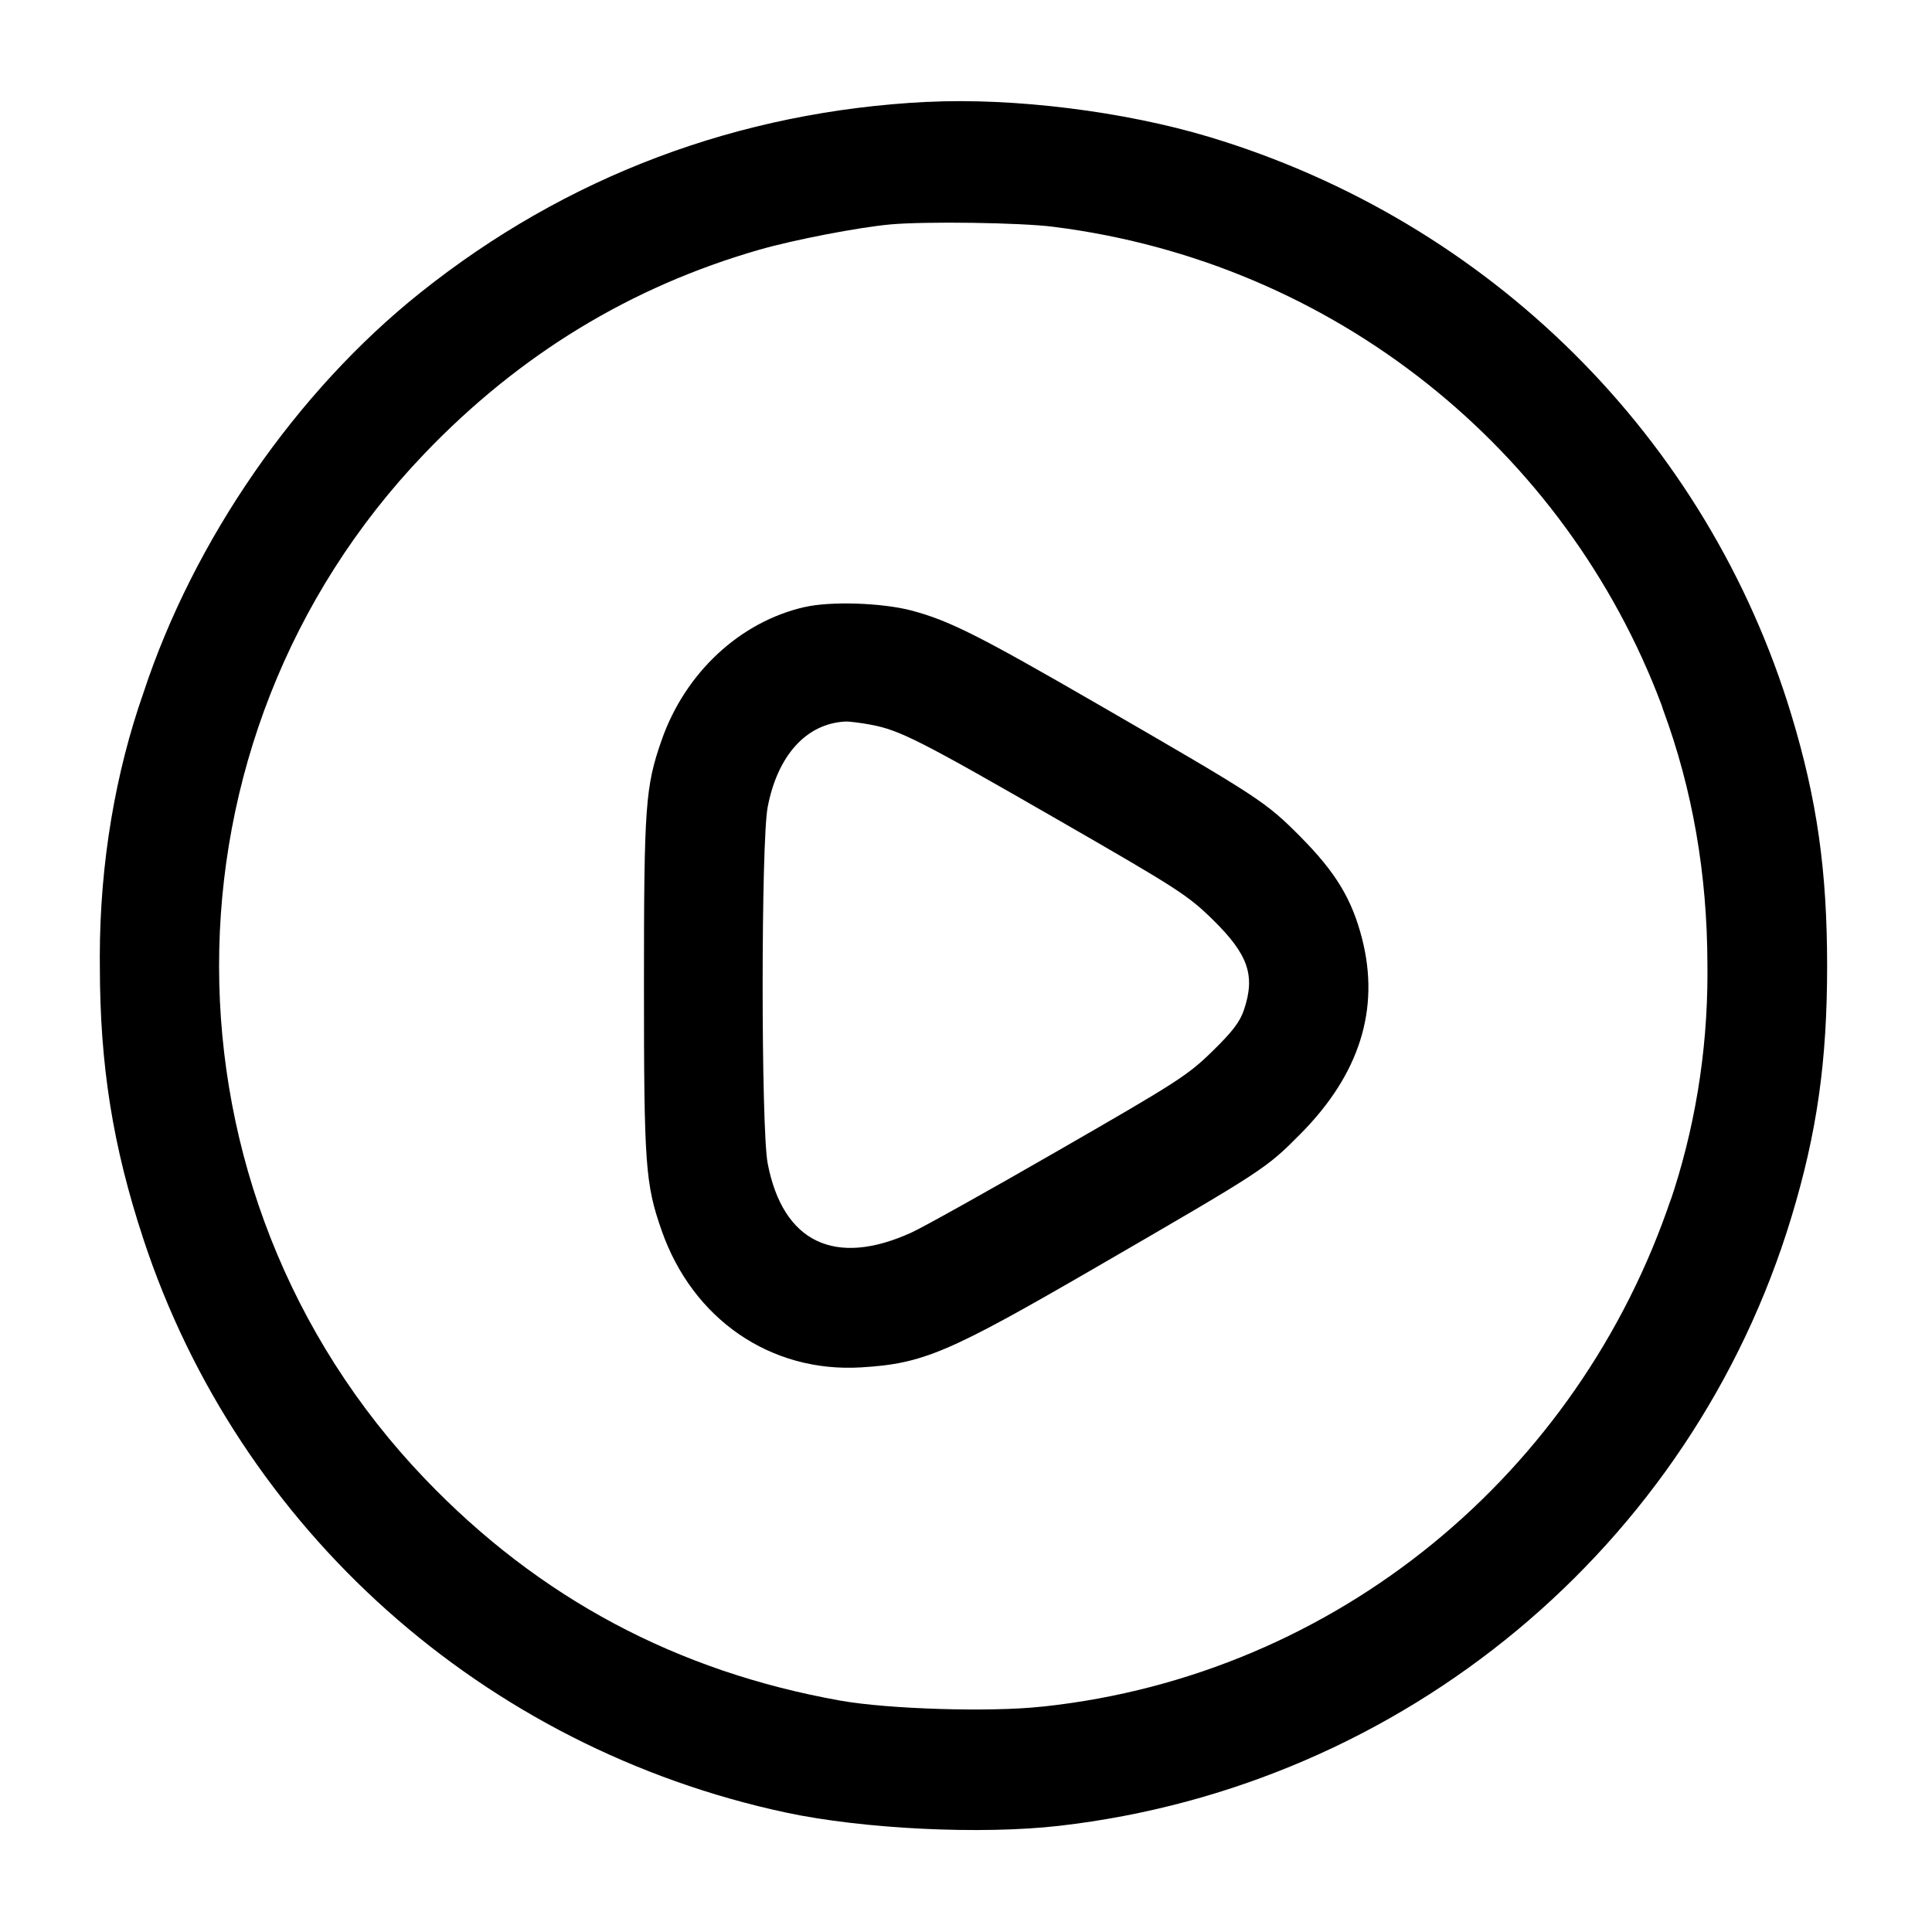 <!-- Generated by IcoMoon.io -->
<svg version="1.1" xmlns="http://www.w3.org/2000/svg" width="32" height="32" viewBox="0 0 32 32">
<title>play-circle</title>
<path d="M15.36 1.687c-3.121 0.155-5.977 1.228-8.397 3.16-2.052 1.636-3.755 4.097-4.588 6.631-0.458 1.304-0.722 2.808-0.722 4.373 0 0.052 0 0.105 0.001 0.157l-0-0.008c0 1.641 0.213 2.983 0.721 4.523 1.583 4.811 5.636 8.427 10.644 9.499 1.279 0.273 3.235 0.368 4.528 0.219 5.7-0.655 10.471-4.621 12.124-10.080 0.424-1.399 0.592-2.579 0.592-4.16s-0.168-2.761-0.592-4.16c-1.392-4.593-4.995-8.172-9.639-9.572-1.409-0.424-3.235-0.652-4.672-0.581zM17.443 3.756c4.671 0.585 8.49 3.704 10.076 7.916l0.028 0.085c0.485 1.311 0.731 2.72 0.733 4.216 0.001 0.044 0.001 0.097 0.001 0.149 0 1.33-0.219 2.609-0.624 3.802l0.025-0.083c-1.534 4.566-5.541 7.897-10.389 8.423l-0.055 0.005c-0.844 0.091-2.521 0.040-3.317-0.101-2.713-0.483-4.991-1.699-6.881-3.672-4.545-4.744-4.549-12.245-0.009-16.983 1.573-1.643 3.415-2.764 5.543-3.376 0.573-0.165 1.645-0.372 2.175-0.42 0.579-0.052 2.143-0.031 2.696 0.039zM13.333 10.053c-1.075 0.243-1.984 1.088-2.375 2.208-0.269 0.771-0.292 1.081-0.292 4.059s0.023 3.288 0.292 4.059c0.515 1.473 1.808 2.361 3.308 2.269 1.029-0.063 1.441-0.239 3.893-1.66 2.785-1.615 2.809-1.629 3.387-2.213 0.973-0.984 1.312-2.060 1.015-3.225-0.168-0.656-0.436-1.099-1.015-1.684-0.584-0.589-0.676-0.649-3.387-2.216-1.947-1.125-2.444-1.375-3.067-1.539-0.487-0.127-1.329-0.155-1.76-0.057zM14.429 12.005c0.472 0.087 0.82 0.264 3.113 1.584 1.96 1.128 2.133 1.24 2.539 1.637 0.593 0.58 0.715 0.928 0.524 1.497-0.068 0.203-0.187 0.36-0.524 0.689-0.405 0.397-0.579 0.509-2.539 1.637-1.157 0.667-2.261 1.283-2.452 1.369-1.265 0.573-2.124 0.157-2.375-1.149-0.111-0.579-0.111-5.321 0-5.901 0.165-0.86 0.643-1.385 1.288-1.417 0.060-0.003 0.252 0.021 0.425 0.053z"></path>
</svg>
